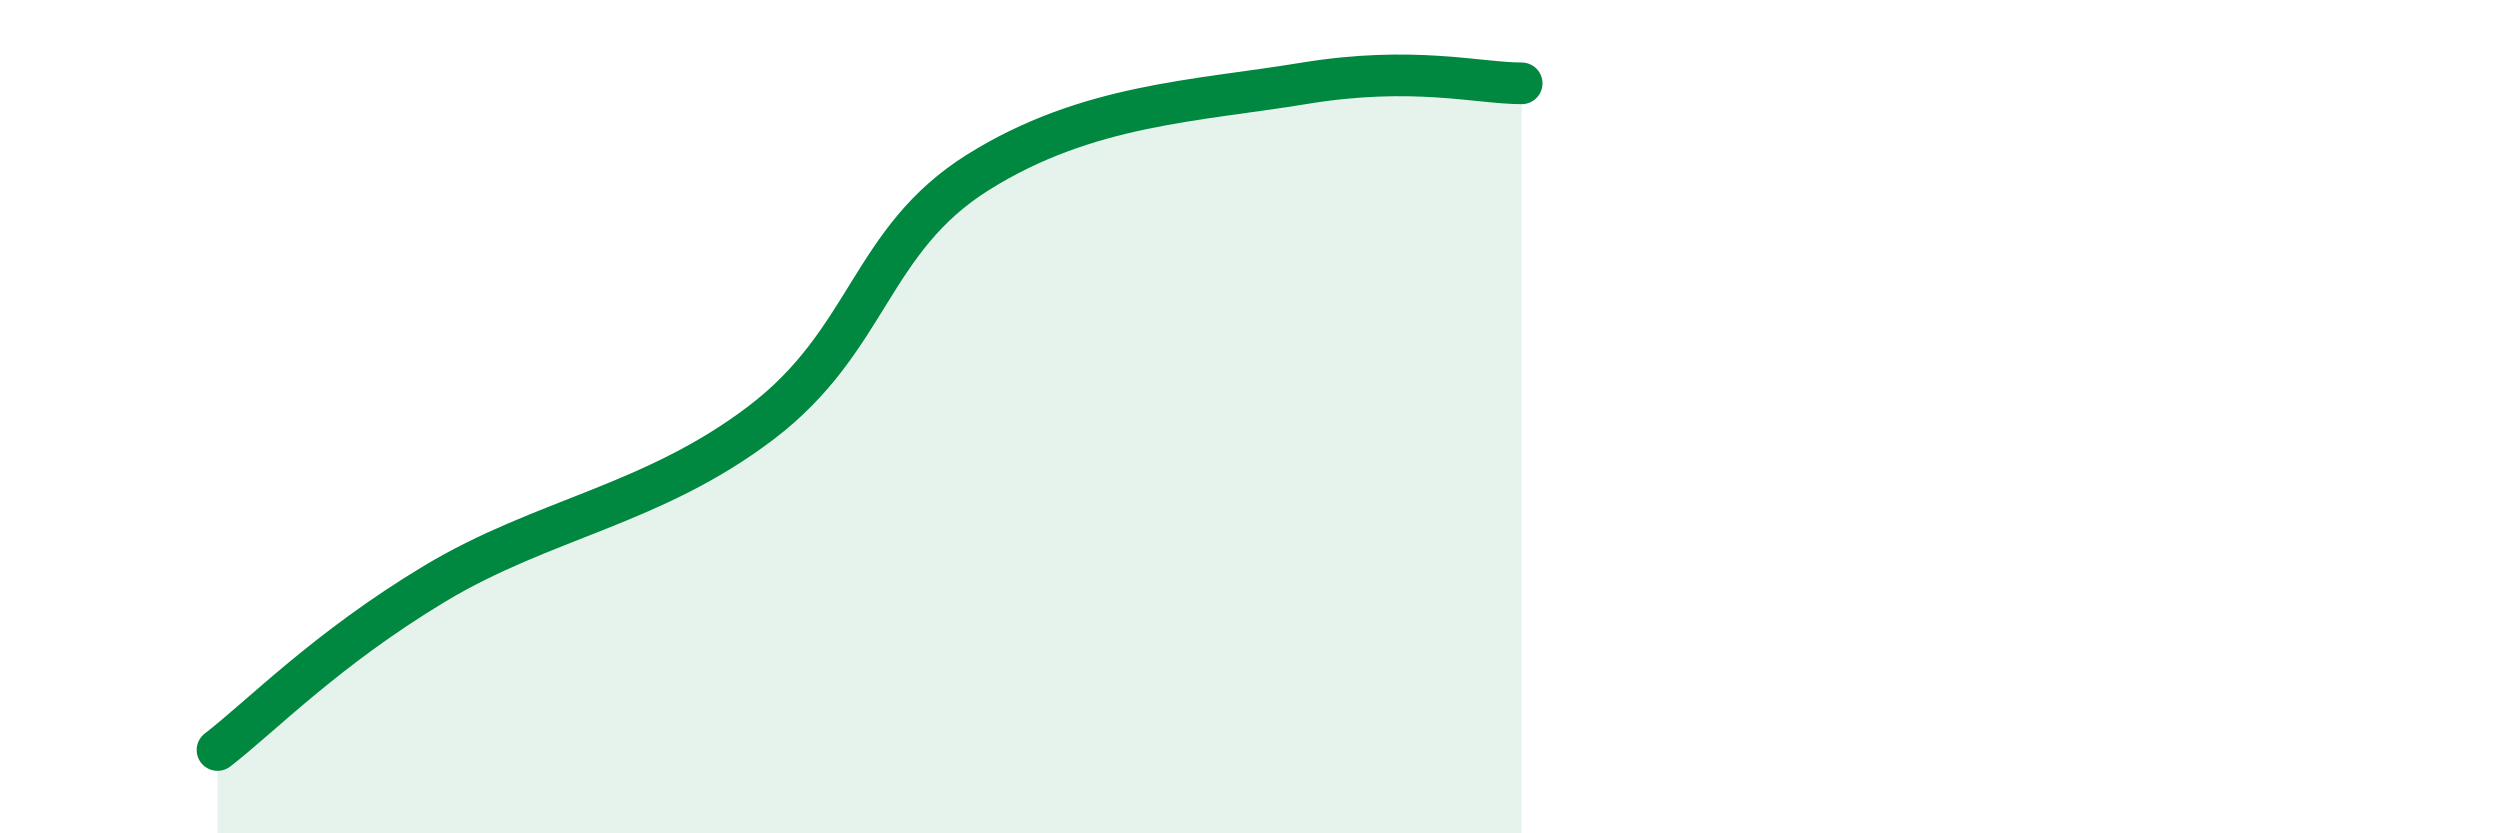 
    <svg width="60" height="20" viewBox="0 0 60 20" xmlns="http://www.w3.org/2000/svg">
      <path
        d="M 5.22,18 C 6.26,17.2 7.82,15.58 10.43,14.01 C 13.04,12.44 15.65,12.13 18.26,10.15 C 20.87,8.17 20.87,5.76 23.48,4.13 C 26.09,2.5 28.69,2.43 31.3,2 C 33.91,1.57 35.48,2 36.52,2L36.52 20L5.22 20Z"
        fill="#008740"
        opacity="0.1"
        stroke-linecap="round"
        stroke-linejoin="round"
      />
      <path
        d="M 5.22,18 C 6.26,17.2 7.82,15.58 10.43,14.01 C 13.04,12.44 15.65,12.13 18.26,10.15 C 20.87,8.17 20.87,5.76 23.48,4.13 C 26.09,2.5 28.69,2.43 31.3,2 C 33.91,1.57 35.48,2 36.52,2"
        stroke="#008740"
        stroke-width="1"
        fill="none"
        stroke-linecap="round"
        stroke-linejoin="round"
      />
    </svg>
  
